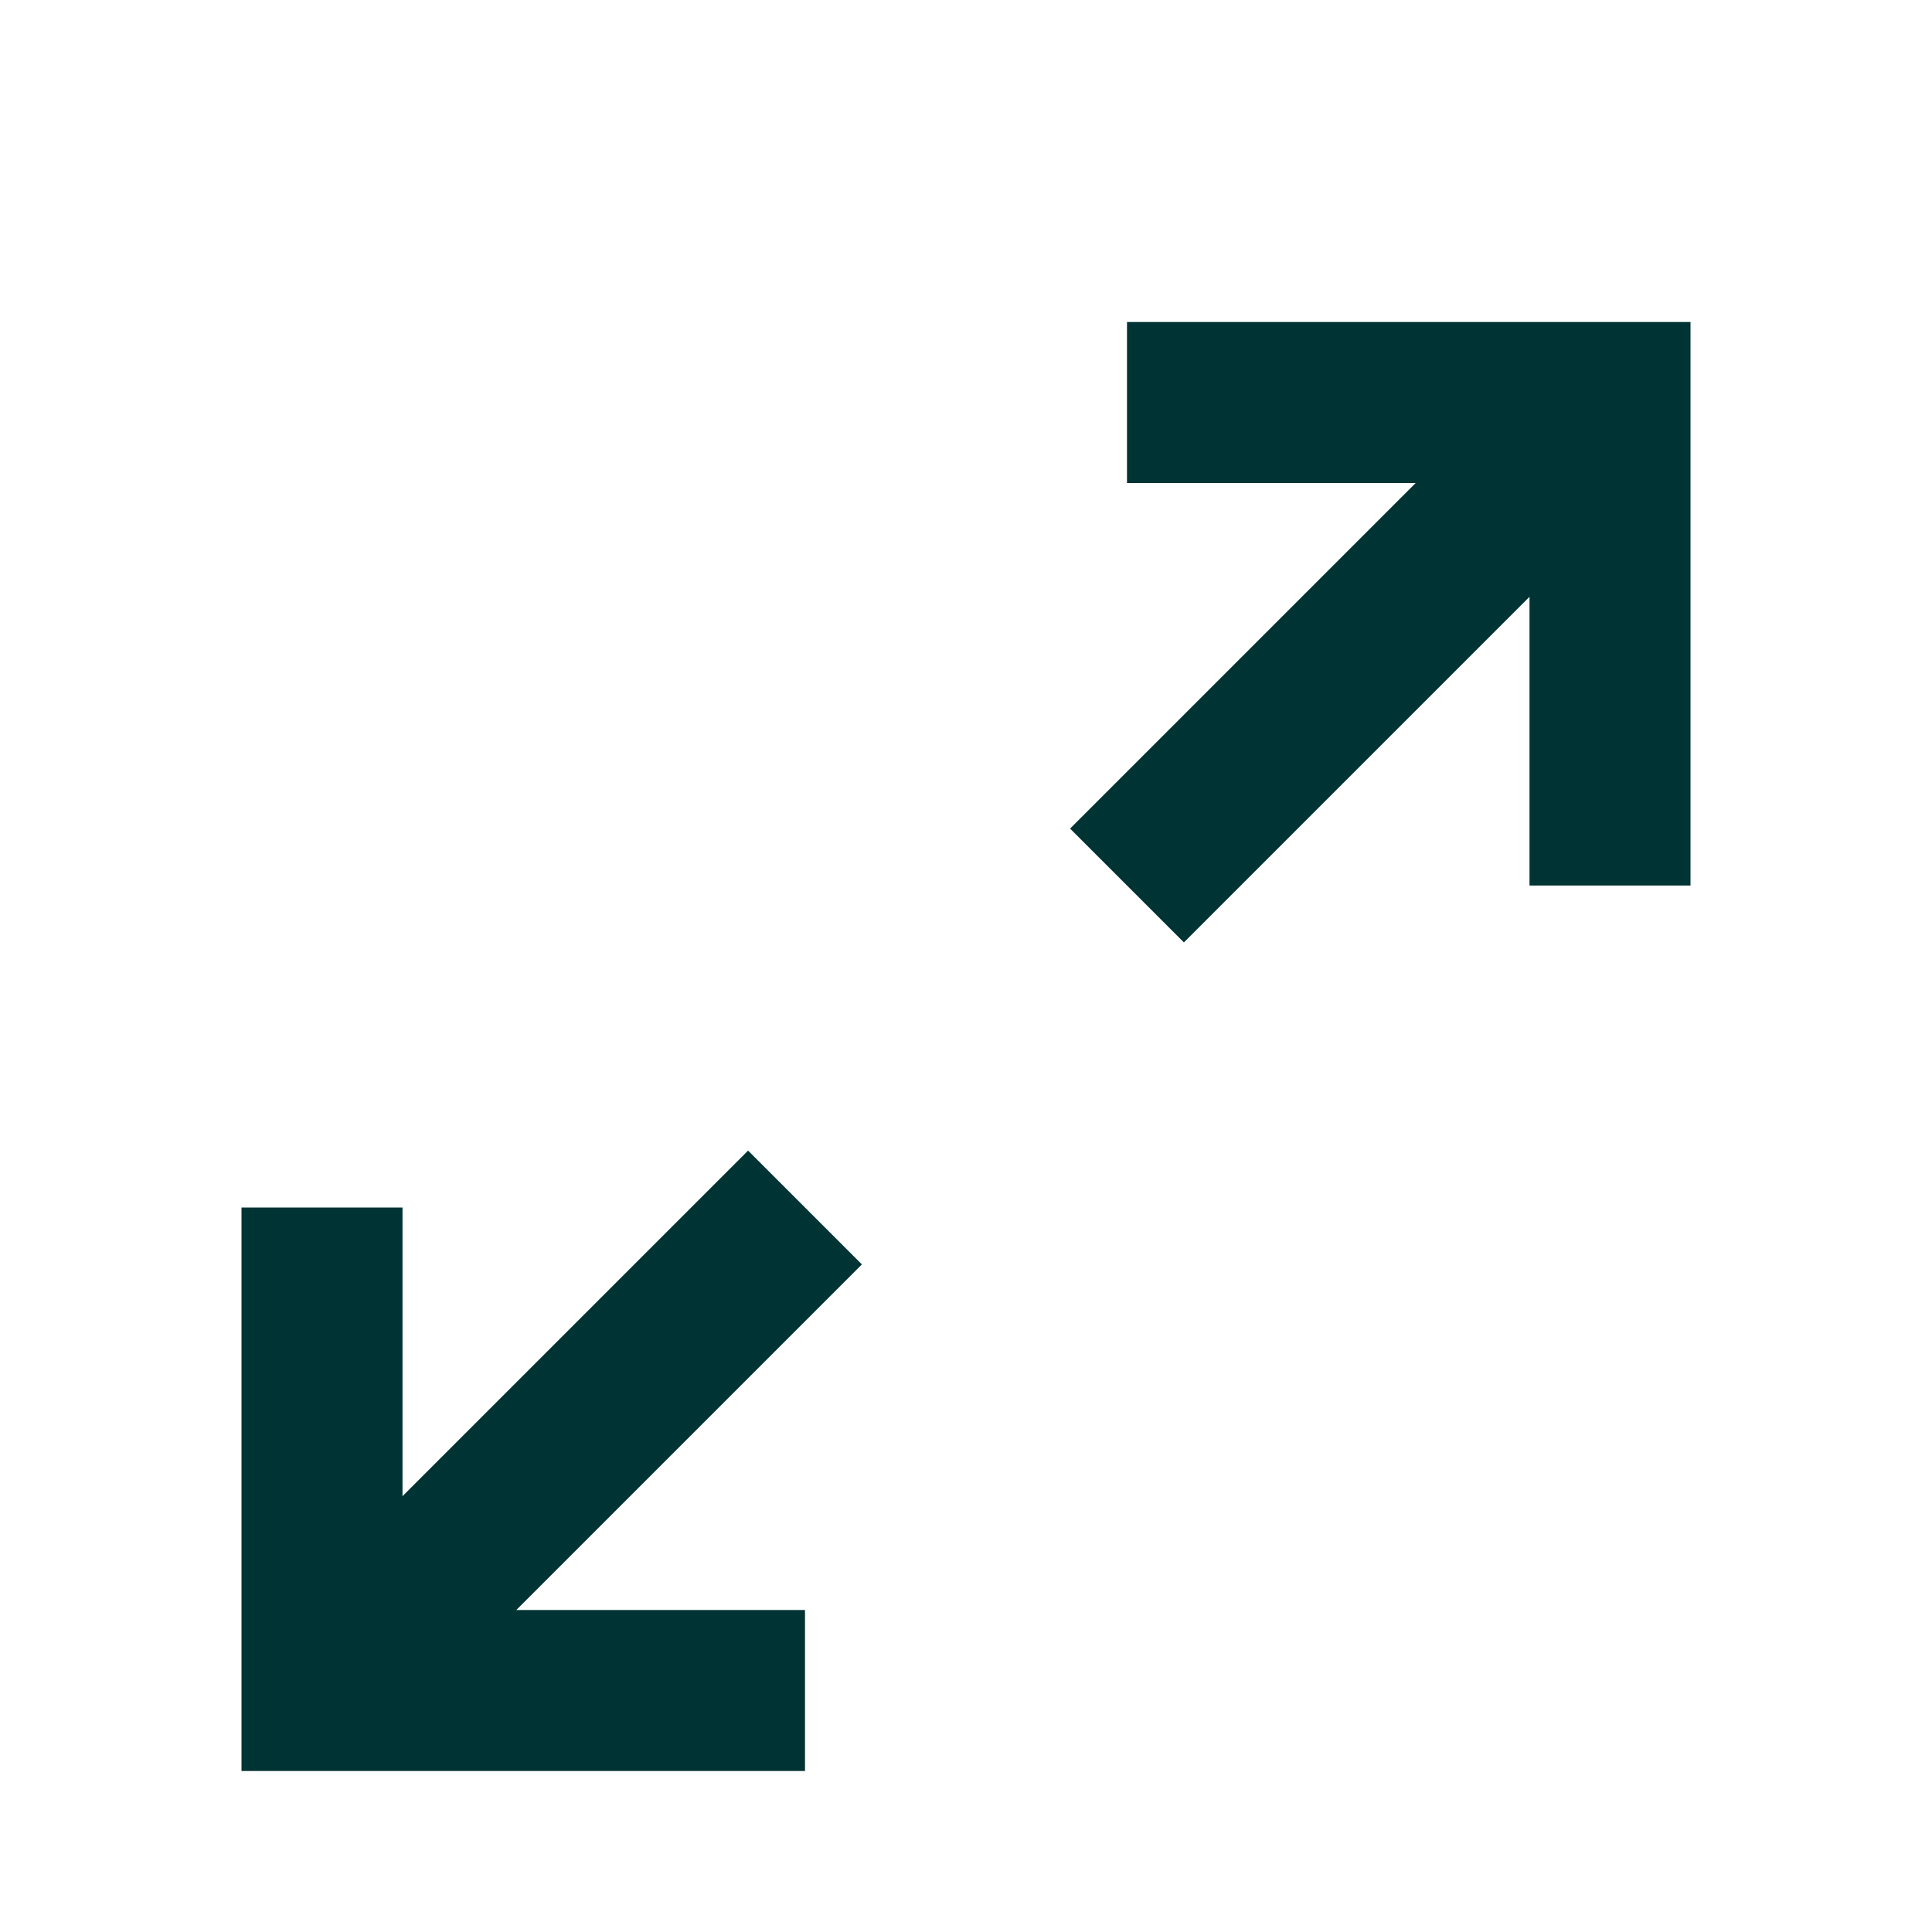 <svg xmlns="http://www.w3.org/2000/svg" width="24" height="24" fill="none" viewBox="0 0 24 24"><path fill="#033" d="M17.586 6H14V4h7v7h-2V7.414l-4.293 4.293-1.414-1.414zM3 15h2v3.586l4.293-4.293 1.414 1.414L6.414 20H10v2H3z"/></svg>